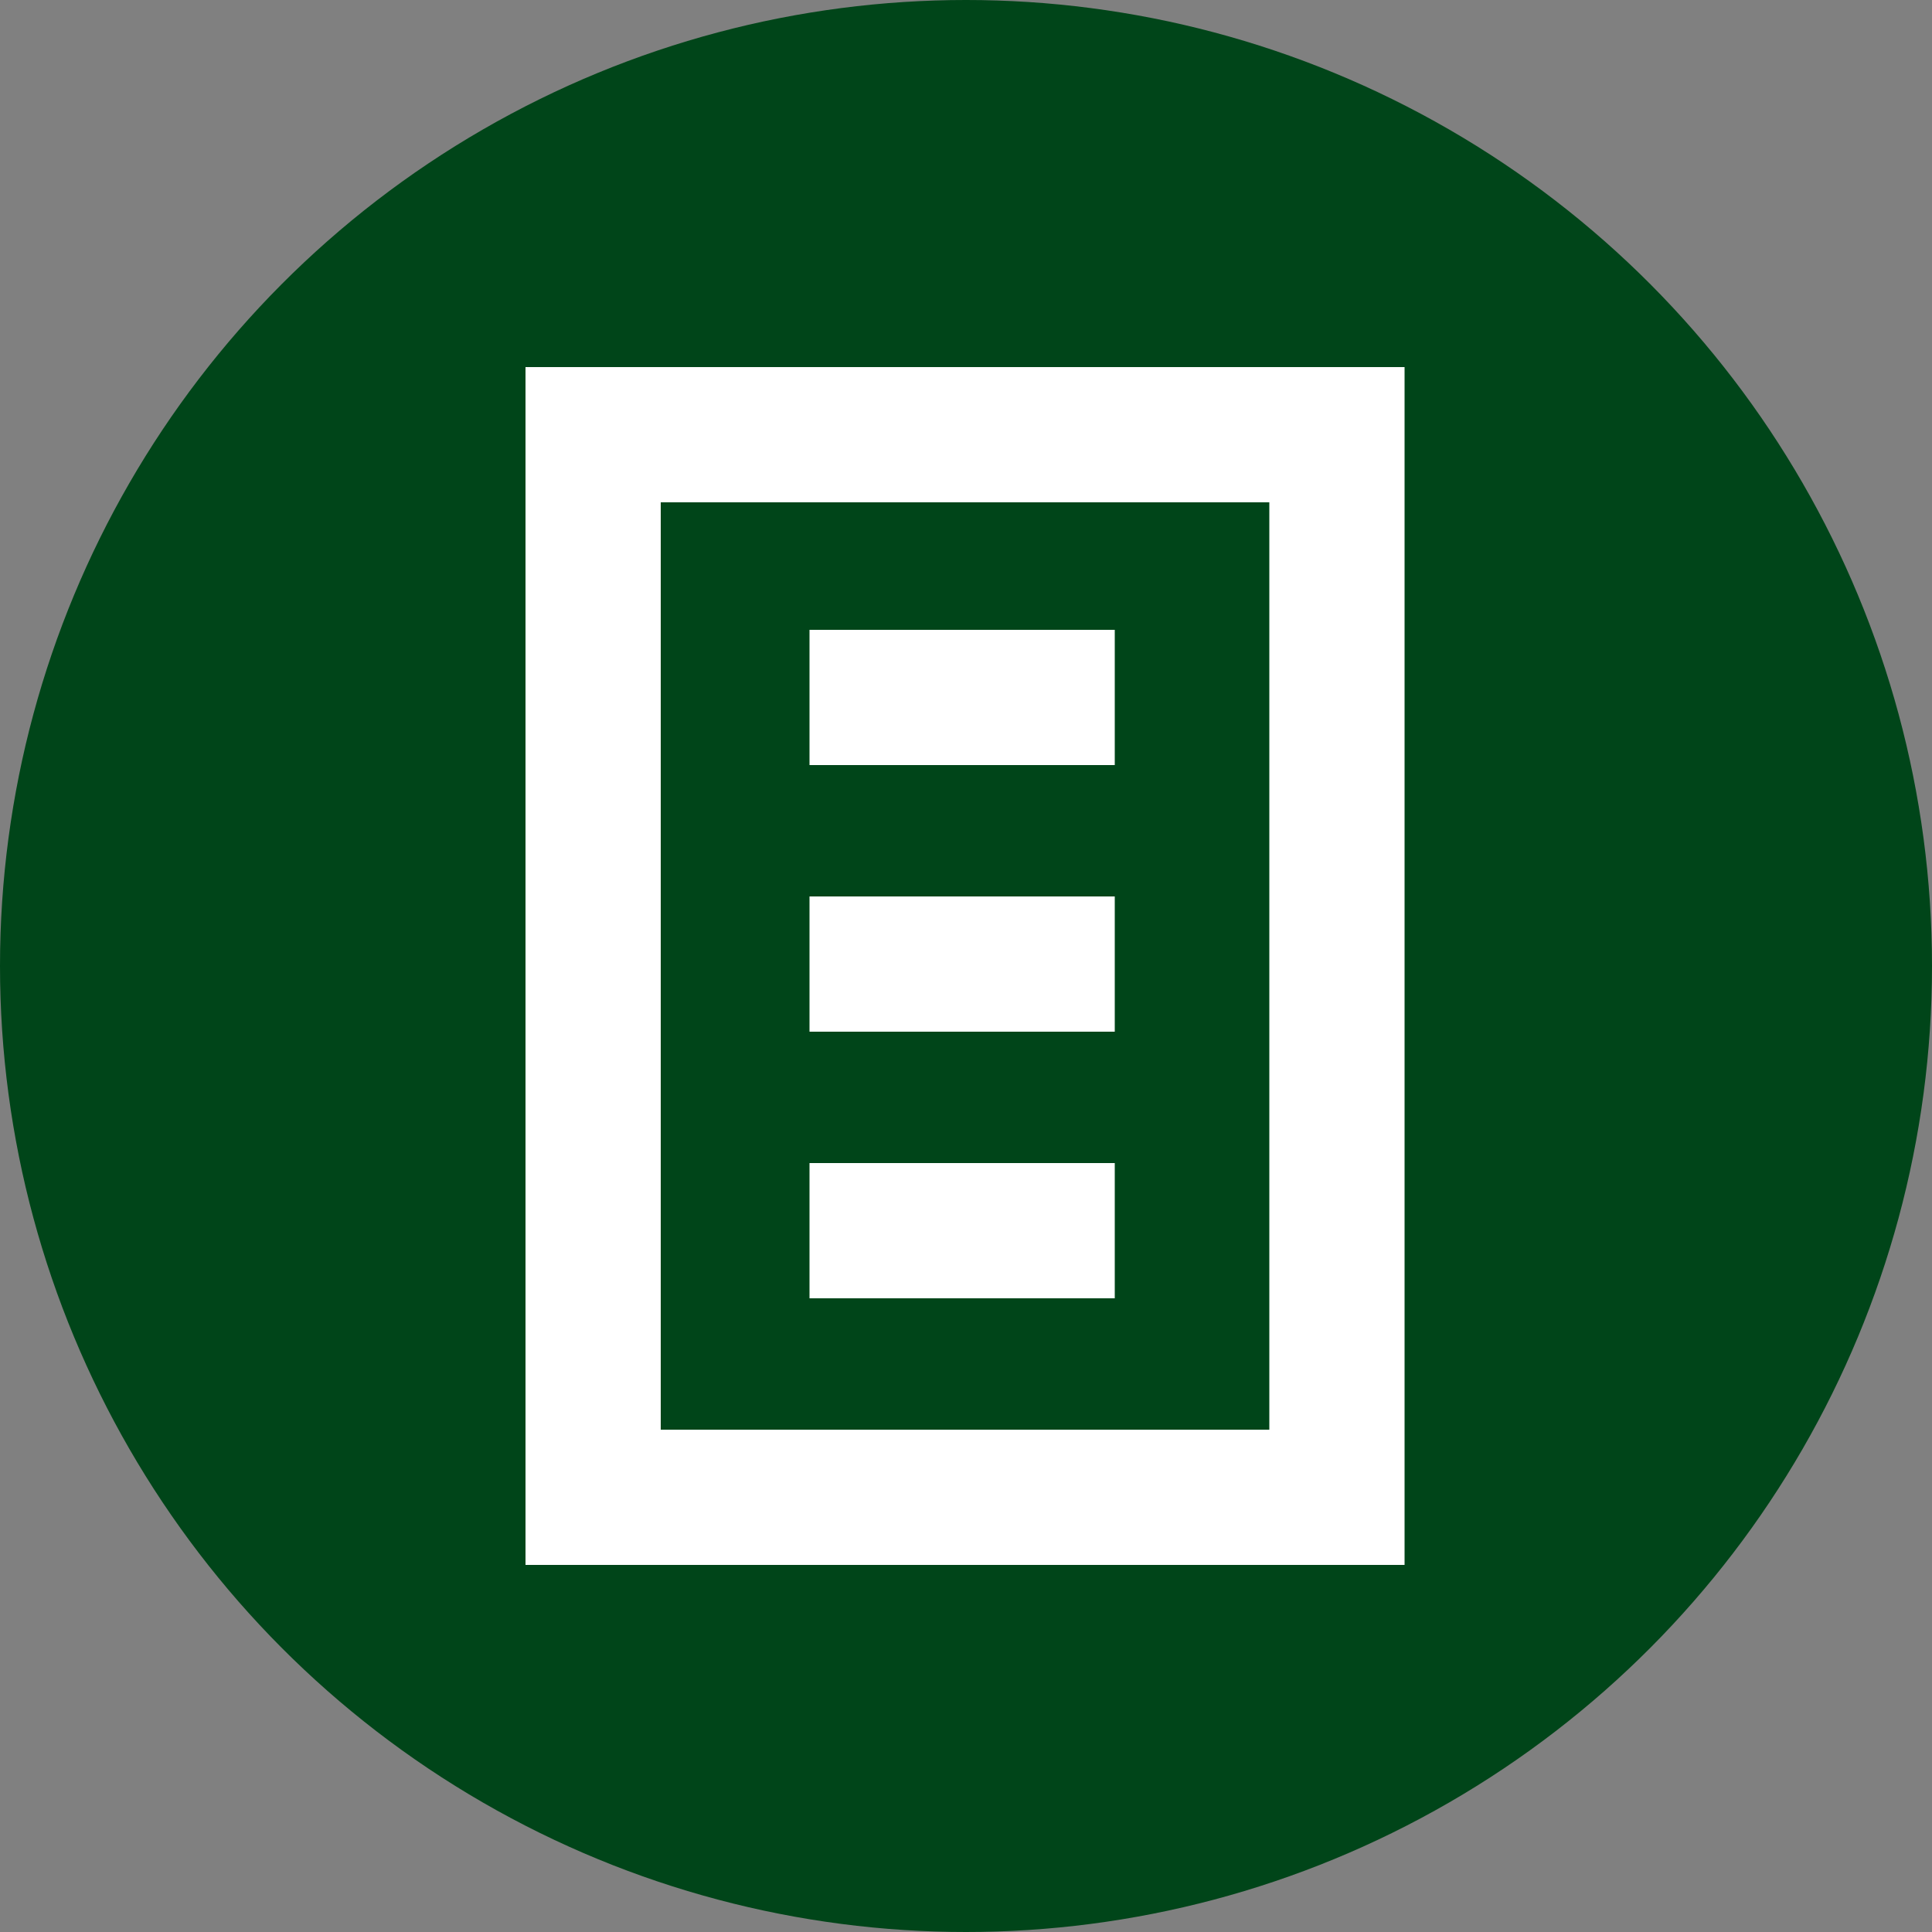 <?xml version="1.0" encoding="utf-8"?>
<!-- Generator: Adobe Illustrator 26.0.2, SVG Export Plug-In . SVG Version: 6.00 Build 0)  -->
<svg version="1.1" id="Ebene_1" xmlns="http://www.w3.org/2000/svg" xmlns:xlink="http://www.w3.org/1999/xlink" x="0px" y="0px"
	 viewBox="0 0 100 100" style="enable-background:new 0 0 100 100;" xml:space="preserve">
<rect x="0" y="0" width="100" height="100" fill="#808080" stroke="none"/>
<style type="text/css">
	.st0{fill:#004519;}
	.st1{fill:#FFFFFF;}
</style>
<g>
	<circle class="st0" cx="50" cy="50" r="50"/>
</g>
<g>
	<g>
		<path class="st1" d="M72.8,81H27.2V19h45.5V81z M34.2,74h31.5V26H34.2V74z"/>
	</g>
	<g>
		<rect x="41.9" y="32.6" class="st1" width="15.8" height="7"/>
	</g>
	<g>
		<rect x="41.9" y="46.4" class="st1" width="15.8" height="7"/>
	</g>
	<g>
		<rect x="41.9" y="60.2" class="st1" width="15.8" height="7"/>
	</g>
</g>
</svg>
